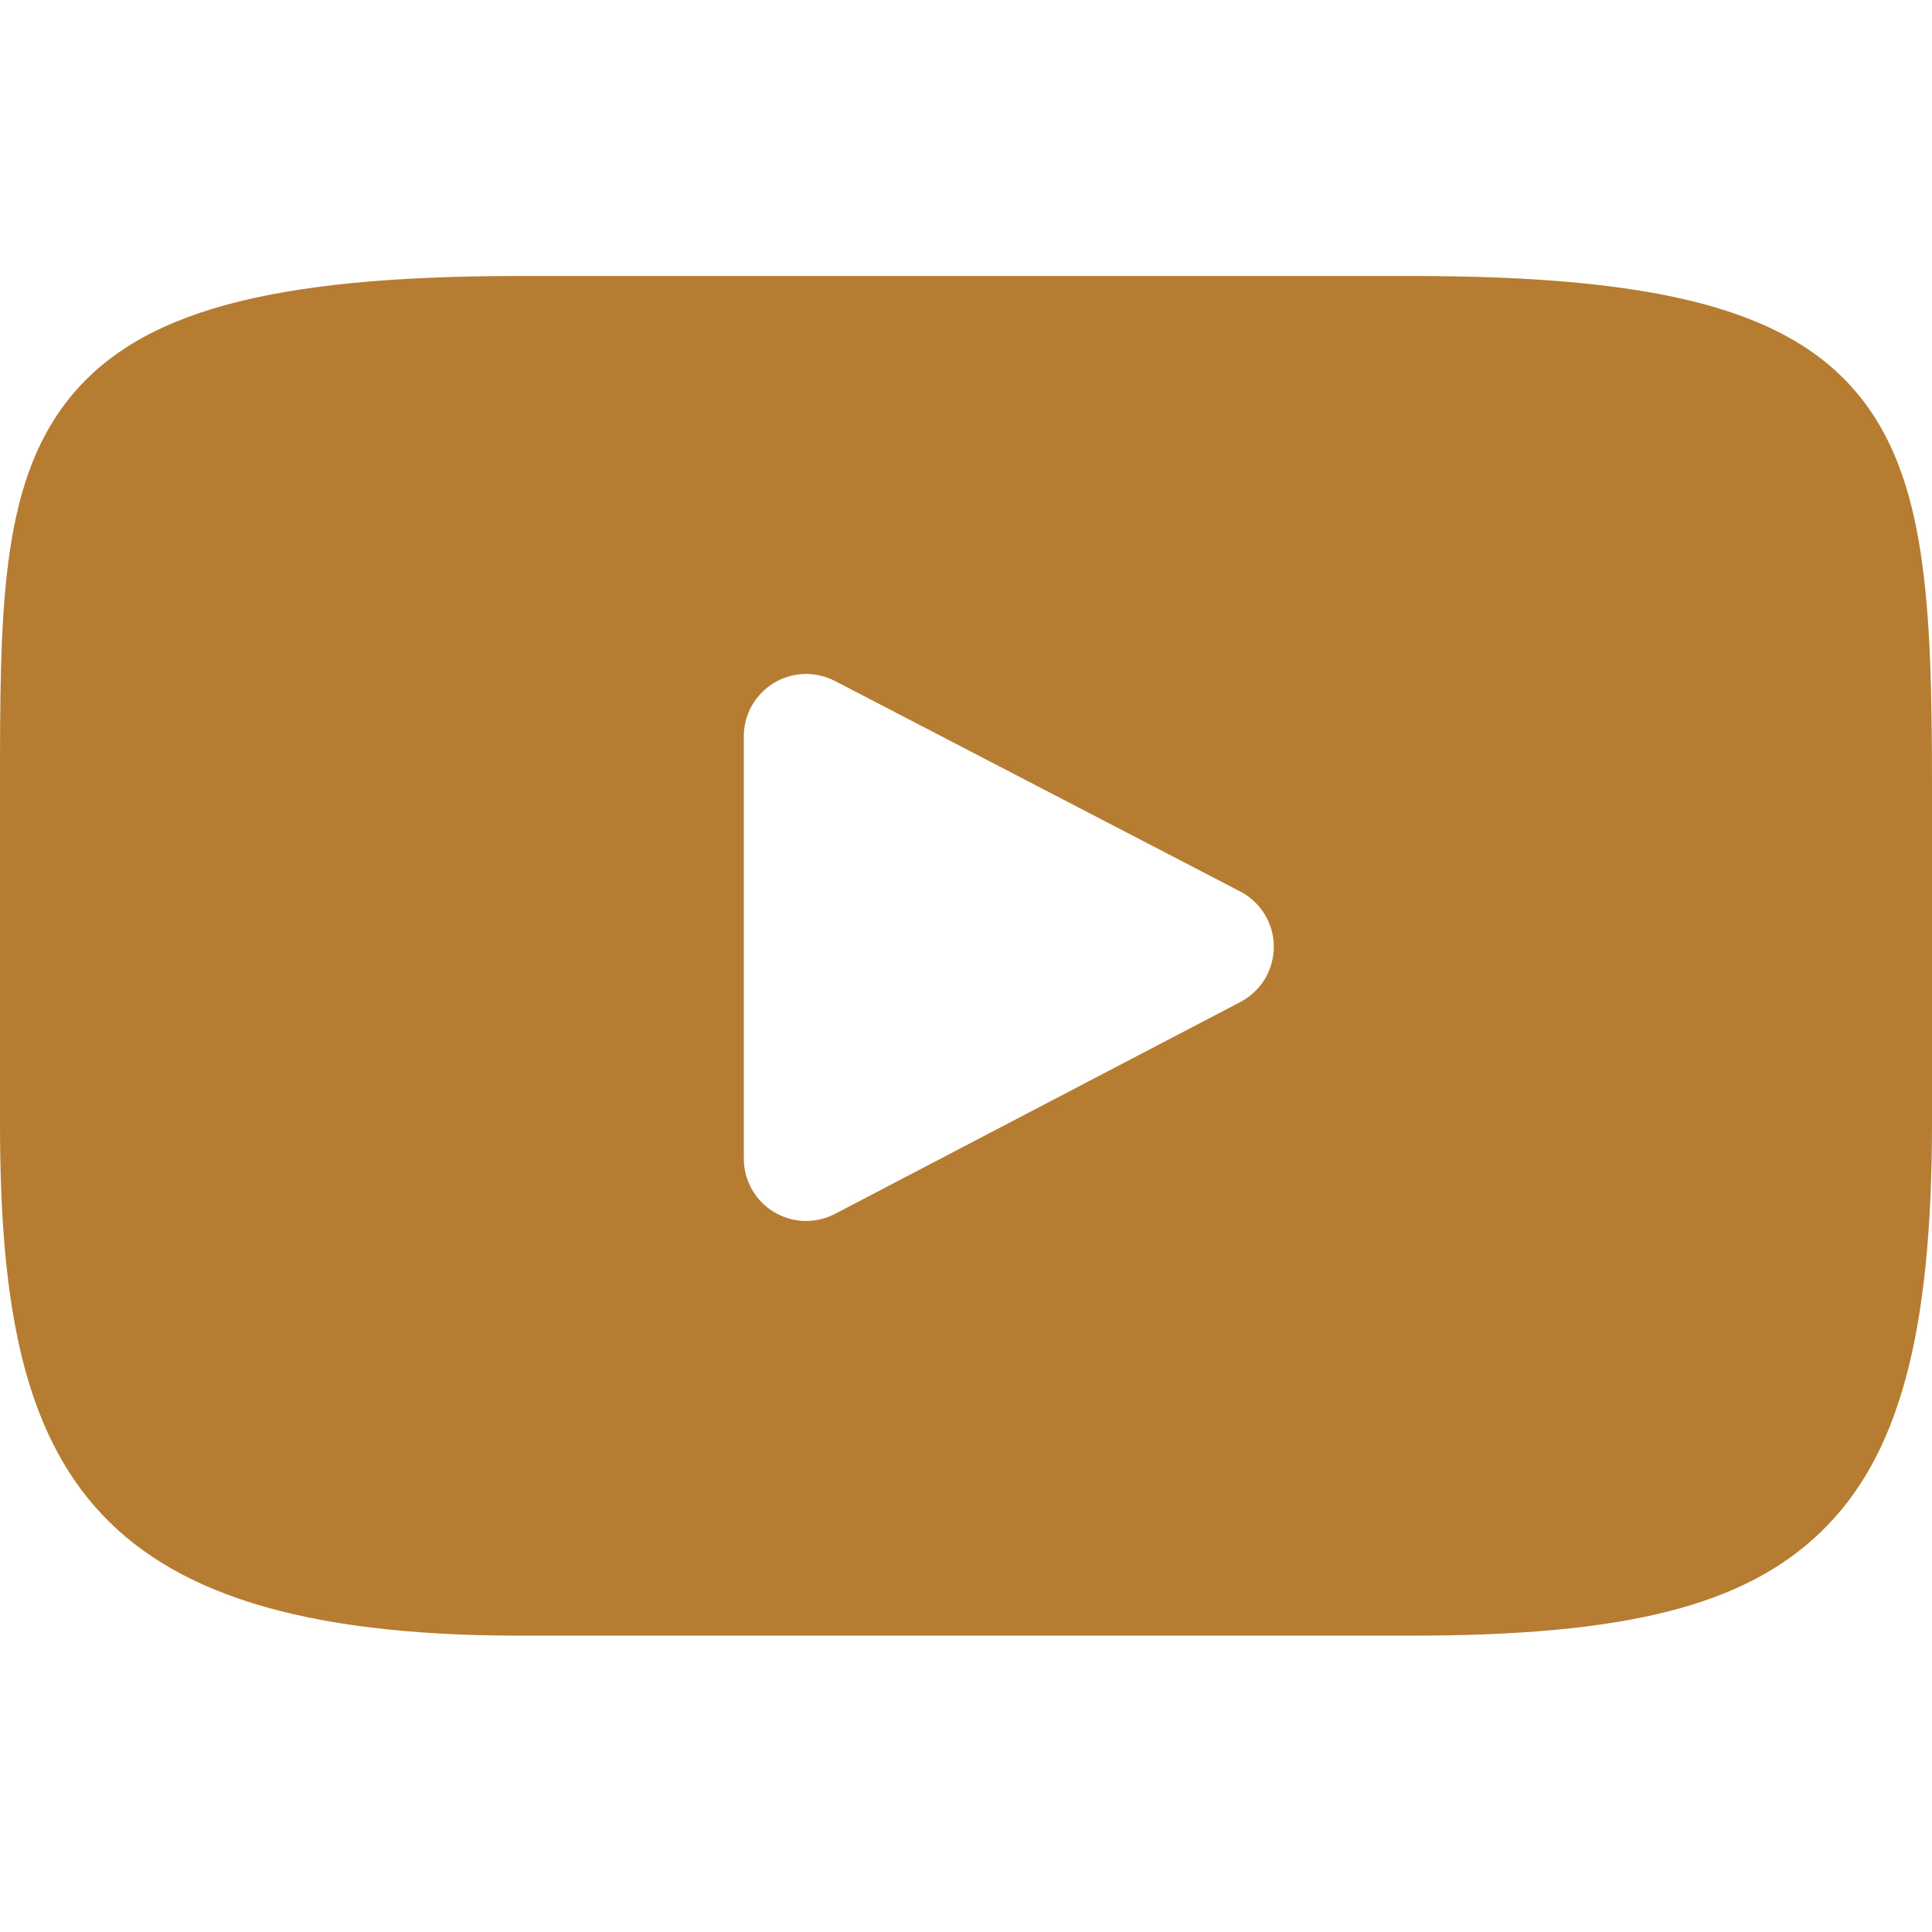 <?xml version="1.0" encoding="UTF-8"?> <svg xmlns="http://www.w3.org/2000/svg" width="28" height="28" viewBox="0 0 28 28" fill="none"><path d="M26.909 5.692C25.898 4.49 24.032 4 20.468 4H7.532C3.886 4 1.989 4.522 0.982 5.801C0 7.048 0 8.886 0 11.429V16.276C0 21.204 1.165 23.705 7.532 23.705H20.468C23.559 23.705 25.271 23.273 26.379 22.212C27.515 21.125 28 19.35 28 16.276V11.429C28 8.747 27.924 6.898 26.909 5.692ZM17.976 14.522L12.102 17.592C11.964 17.664 11.81 17.699 11.655 17.695C11.499 17.69 11.348 17.645 11.215 17.564C11.082 17.484 10.973 17.37 10.896 17.235C10.82 17.1 10.78 16.947 10.78 16.792V10.671C10.78 10.516 10.82 10.363 10.896 10.228C10.972 10.093 11.082 9.98 11.214 9.899C11.347 9.818 11.498 9.773 11.653 9.768C11.808 9.763 11.962 9.798 12.1 9.869L17.974 12.92C18.121 12.996 18.244 13.111 18.329 13.252C18.415 13.393 18.461 13.555 18.461 13.72C18.461 13.885 18.416 14.047 18.331 14.189C18.245 14.33 18.122 14.445 17.976 14.522Z" fill="#B67D32"></path></svg> 